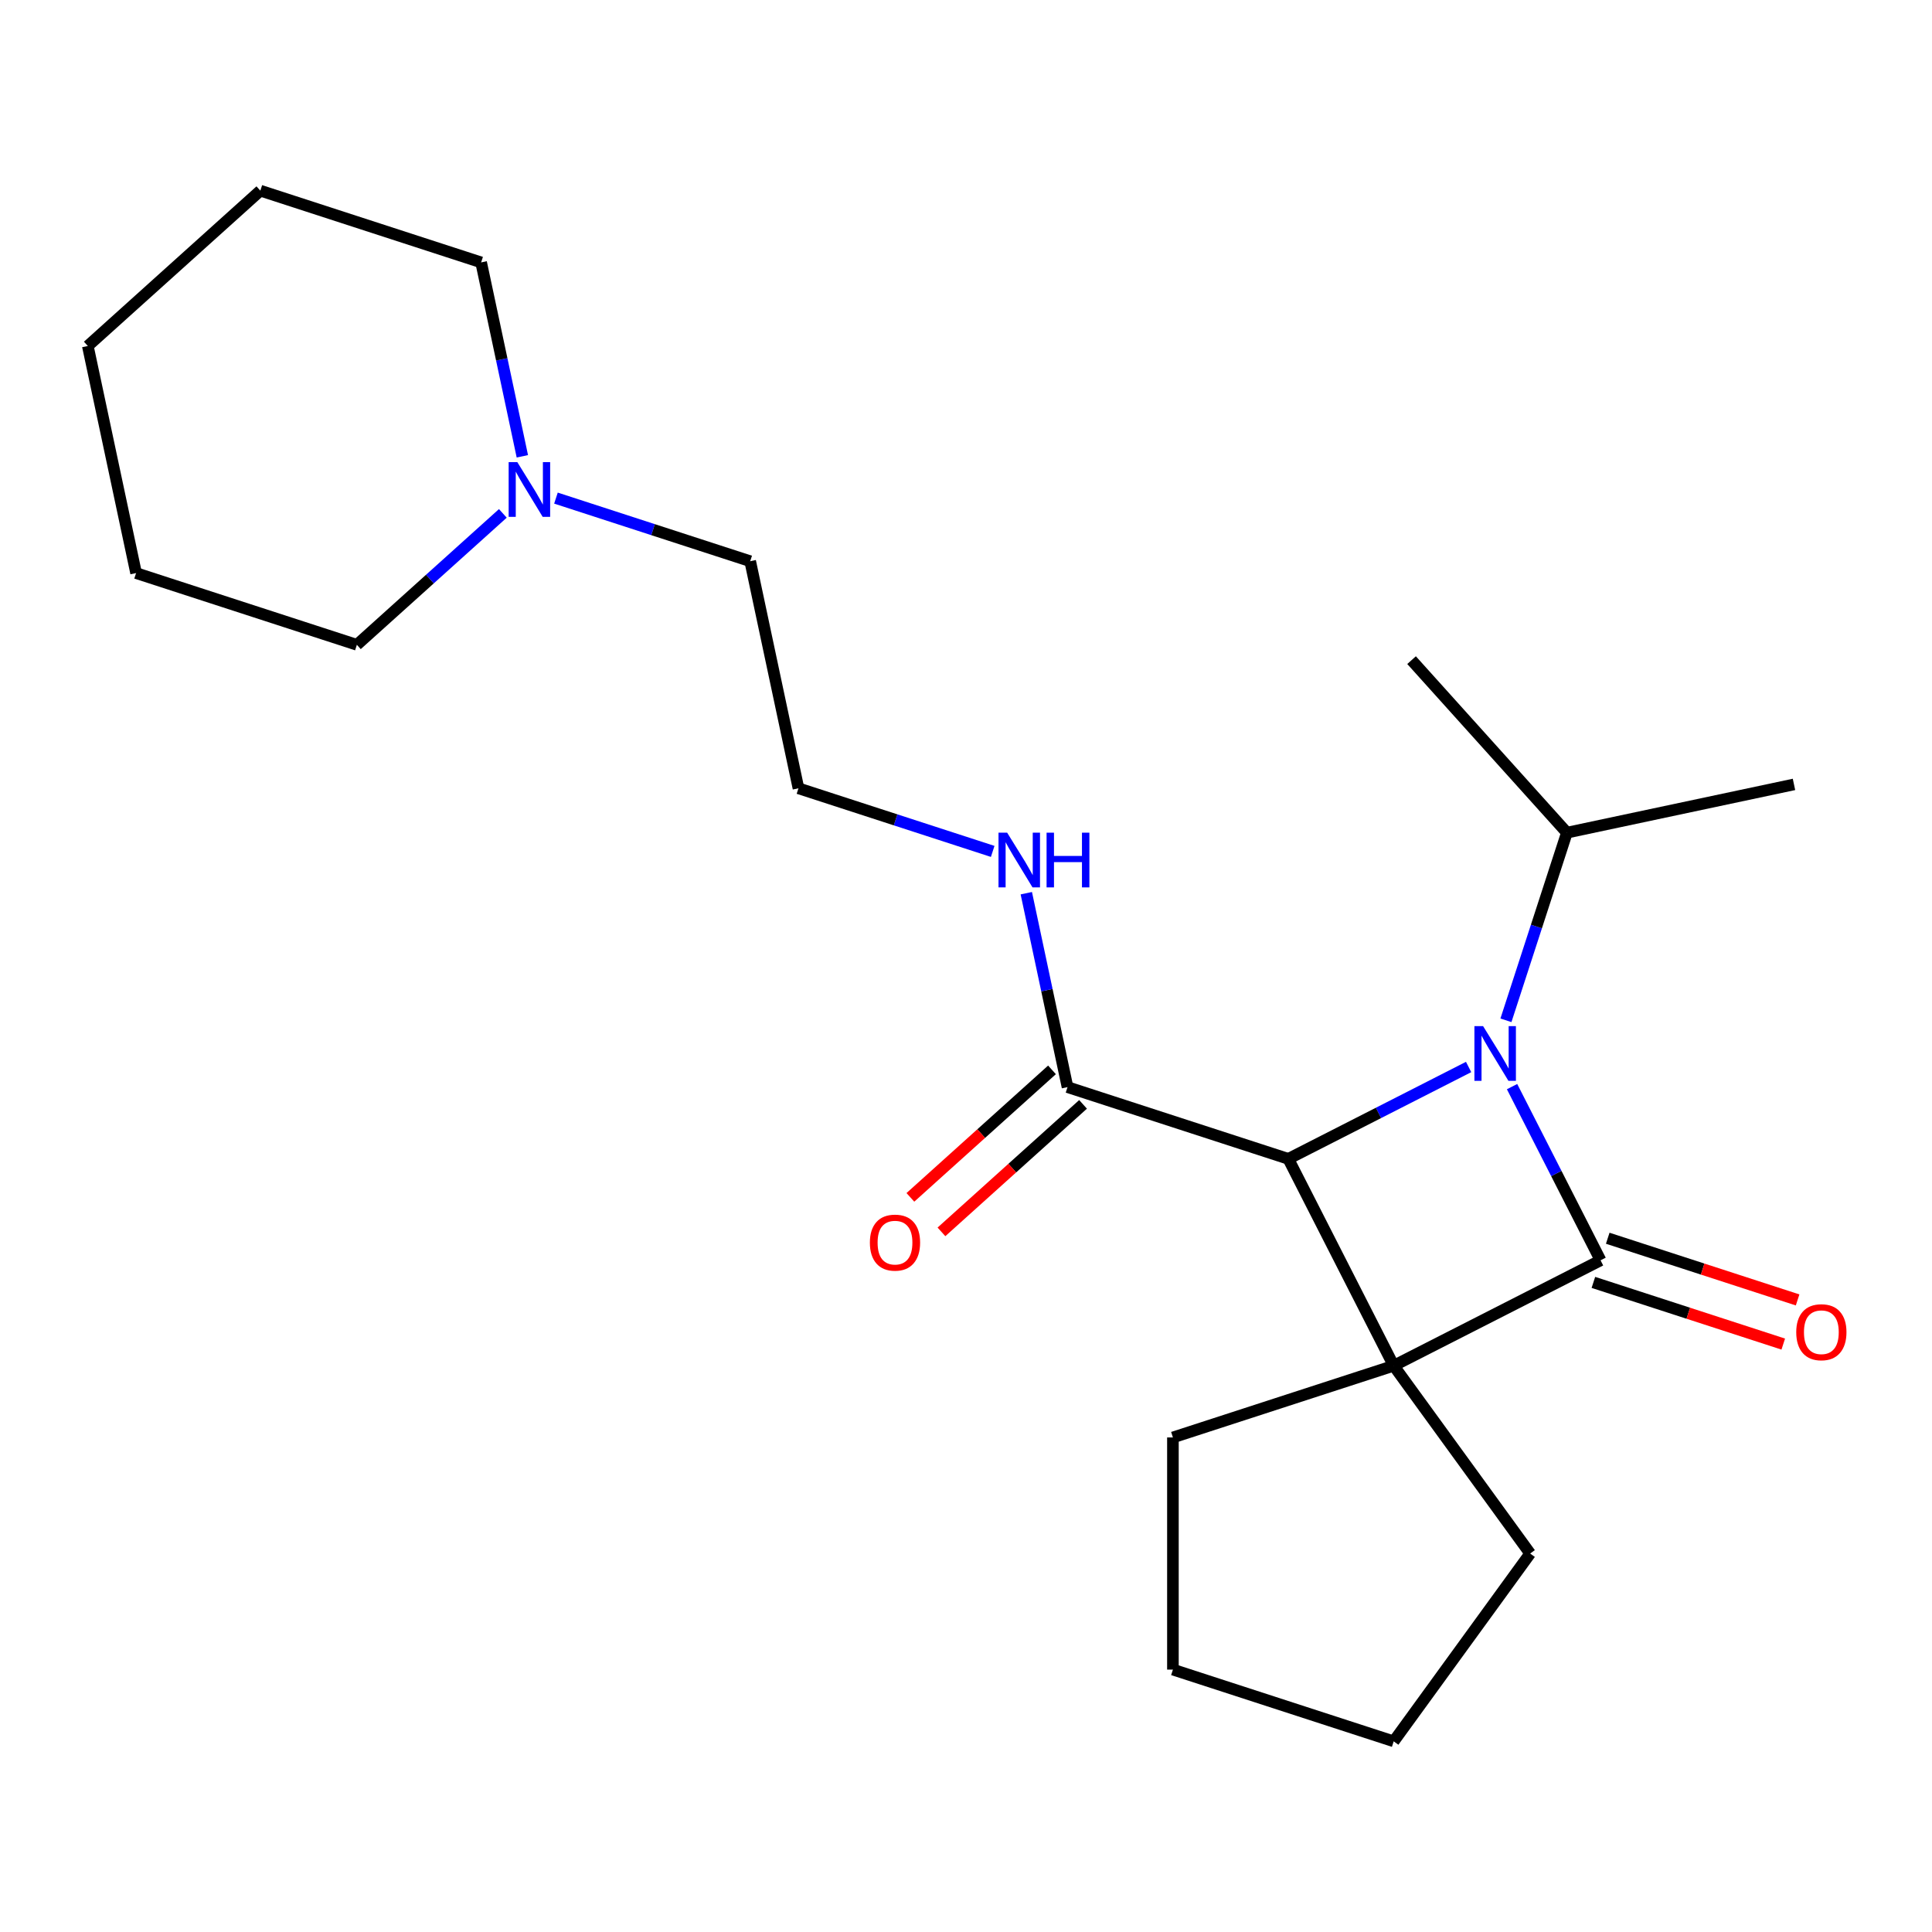 <?xml version='1.0' encoding='iso-8859-1'?>
<svg version='1.1' baseProfile='full'
              xmlns='http://www.w3.org/2000/svg'
                      xmlns:rdkit='http://www.rdkit.org/xml'
                      xmlns:xlink='http://www.w3.org/1999/xlink'
                  xml:space='preserve'
width='1000px' height='1000px' viewBox='0 0 1000 1000'>
<!-- END OF HEADER -->
<rect style='opacity:1.0;fill:#FFFFFF;stroke:none' width='1000' height='1000' x='0' y='0'> </rect>
<path class='bond-0' d='M 721.382,706.889 L 828.448,652.337' style='fill:none;fill-rule:evenodd;stroke:#000000;stroke-width:6px;stroke-linecap:butt;stroke-linejoin:miter;stroke-opacity:1' />
<path class='bond-2' d='M 721.382,706.889 L 666.829,599.823' style='fill:none;fill-rule:evenodd;stroke:#000000;stroke-width:6px;stroke-linecap:butt;stroke-linejoin:miter;stroke-opacity:1' />
<path class='bond-9' d='M 721.382,706.889 L 792.012,804.103' style='fill:none;fill-rule:evenodd;stroke:#000000;stroke-width:6px;stroke-linecap:butt;stroke-linejoin:miter;stroke-opacity:1' />
<path class='bond-10' d='M 721.382,706.889 L 607.1,744.022' style='fill:none;fill-rule:evenodd;stroke:#000000;stroke-width:6px;stroke-linecap:butt;stroke-linejoin:miter;stroke-opacity:1' />
<path class='bond-4' d='M 824.734,663.765 L 873.873,679.731' style='fill:none;fill-rule:evenodd;stroke:#000000;stroke-width:6px;stroke-linecap:butt;stroke-linejoin:miter;stroke-opacity:1' />
<path class='bond-4' d='M 873.873,679.731 L 923.012,695.697' style='fill:none;fill-rule:evenodd;stroke:#FF0000;stroke-width:6px;stroke-linecap:butt;stroke-linejoin:miter;stroke-opacity:1' />
<path class='bond-4' d='M 832.161,640.908 L 881.3,656.875' style='fill:none;fill-rule:evenodd;stroke:#000000;stroke-width:6px;stroke-linecap:butt;stroke-linejoin:miter;stroke-opacity:1' />
<path class='bond-4' d='M 881.3,656.875 L 930.438,672.841' style='fill:none;fill-rule:evenodd;stroke:#FF0000;stroke-width:6px;stroke-linecap:butt;stroke-linejoin:miter;stroke-opacity:1' />
<path class='bond-23' d='M 828.448,652.337 L 805.544,607.386' style='fill:none;fill-rule:evenodd;stroke:#000000;stroke-width:6px;stroke-linecap:butt;stroke-linejoin:miter;stroke-opacity:1' />
<path class='bond-23' d='M 805.544,607.386 L 782.64,562.435' style='fill:none;fill-rule:evenodd;stroke:#0000FF;stroke-width:6px;stroke-linecap:butt;stroke-linejoin:miter;stroke-opacity:1' />
<path class='bond-1' d='M 760.151,552.274 L 713.49,576.049' style='fill:none;fill-rule:evenodd;stroke:#0000FF;stroke-width:6px;stroke-linecap:butt;stroke-linejoin:miter;stroke-opacity:1' />
<path class='bond-1' d='M 713.49,576.049 L 666.829,599.823' style='fill:none;fill-rule:evenodd;stroke:#000000;stroke-width:6px;stroke-linecap:butt;stroke-linejoin:miter;stroke-opacity:1' />
<path class='bond-6' d='M 779.472,528.107 L 795.25,479.548' style='fill:none;fill-rule:evenodd;stroke:#0000FF;stroke-width:6px;stroke-linecap:butt;stroke-linejoin:miter;stroke-opacity:1' />
<path class='bond-6' d='M 795.25,479.548 L 811.027,430.989' style='fill:none;fill-rule:evenodd;stroke:#000000;stroke-width:6px;stroke-linecap:butt;stroke-linejoin:miter;stroke-opacity:1' />
<path class='bond-3' d='M 666.829,599.823 L 552.547,562.691' style='fill:none;fill-rule:evenodd;stroke:#000000;stroke-width:6px;stroke-linecap:butt;stroke-linejoin:miter;stroke-opacity:1' />
<path class='bond-7' d='M 544.507,553.761 L 507.86,586.759' style='fill:none;fill-rule:evenodd;stroke:#000000;stroke-width:6px;stroke-linecap:butt;stroke-linejoin:miter;stroke-opacity:1' />
<path class='bond-7' d='M 507.86,586.759 L 471.213,619.756' style='fill:none;fill-rule:evenodd;stroke:#FF0000;stroke-width:6px;stroke-linecap:butt;stroke-linejoin:miter;stroke-opacity:1' />
<path class='bond-7' d='M 560.588,571.621 L 523.941,604.618' style='fill:none;fill-rule:evenodd;stroke:#000000;stroke-width:6px;stroke-linecap:butt;stroke-linejoin:miter;stroke-opacity:1' />
<path class='bond-7' d='M 523.941,604.618 L 487.294,637.615' style='fill:none;fill-rule:evenodd;stroke:#FF0000;stroke-width:6px;stroke-linecap:butt;stroke-linejoin:miter;stroke-opacity:1' />
<path class='bond-8' d='M 552.547,562.691 L 541.88,512.505' style='fill:none;fill-rule:evenodd;stroke:#000000;stroke-width:6px;stroke-linecap:butt;stroke-linejoin:miter;stroke-opacity:1' />
<path class='bond-8' d='M 541.88,512.505 L 531.213,462.318' style='fill:none;fill-rule:evenodd;stroke:#0000FF;stroke-width:6px;stroke-linecap:butt;stroke-linejoin:miter;stroke-opacity:1' />
<path class='bond-5' d='M 287.762,257.818 L 338.031,274.152' style='fill:none;fill-rule:evenodd;stroke:#0000FF;stroke-width:6px;stroke-linecap:butt;stroke-linejoin:miter;stroke-opacity:1' />
<path class='bond-5' d='M 338.031,274.152 L 388.299,290.485' style='fill:none;fill-rule:evenodd;stroke:#000000;stroke-width:6px;stroke-linecap:butt;stroke-linejoin:miter;stroke-opacity:1' />
<path class='bond-13' d='M 270.369,236.188 L 259.702,186.002' style='fill:none;fill-rule:evenodd;stroke:#0000FF;stroke-width:6px;stroke-linecap:butt;stroke-linejoin:miter;stroke-opacity:1' />
<path class='bond-13' d='M 259.702,186.002 L 249.035,135.816' style='fill:none;fill-rule:evenodd;stroke:#000000;stroke-width:6px;stroke-linecap:butt;stroke-linejoin:miter;stroke-opacity:1' />
<path class='bond-14' d='M 260.274,265.728 L 222.497,299.742' style='fill:none;fill-rule:evenodd;stroke:#0000FF;stroke-width:6px;stroke-linecap:butt;stroke-linejoin:miter;stroke-opacity:1' />
<path class='bond-14' d='M 222.497,299.742 L 184.719,333.757' style='fill:none;fill-rule:evenodd;stroke:#000000;stroke-width:6px;stroke-linecap:butt;stroke-linejoin:miter;stroke-opacity:1' />
<path class='bond-15' d='M 811.027,430.989 L 928.564,406.006' style='fill:none;fill-rule:evenodd;stroke:#000000;stroke-width:6px;stroke-linecap:butt;stroke-linejoin:miter;stroke-opacity:1' />
<path class='bond-16' d='M 811.027,430.989 L 730.623,341.691' style='fill:none;fill-rule:evenodd;stroke:#000000;stroke-width:6px;stroke-linecap:butt;stroke-linejoin:miter;stroke-opacity:1' />
<path class='bond-11' d='M 513.82,440.688 L 463.551,424.355' style='fill:none;fill-rule:evenodd;stroke:#0000FF;stroke-width:6px;stroke-linecap:butt;stroke-linejoin:miter;stroke-opacity:1' />
<path class='bond-11' d='M 463.551,424.355 L 413.283,408.022' style='fill:none;fill-rule:evenodd;stroke:#000000;stroke-width:6px;stroke-linecap:butt;stroke-linejoin:miter;stroke-opacity:1' />
<path class='bond-18' d='M 792.012,804.103 L 721.382,901.317' style='fill:none;fill-rule:evenodd;stroke:#000000;stroke-width:6px;stroke-linecap:butt;stroke-linejoin:miter;stroke-opacity:1' />
<path class='bond-17' d='M 607.1,744.022 L 607.1,864.184' style='fill:none;fill-rule:evenodd;stroke:#000000;stroke-width:6px;stroke-linecap:butt;stroke-linejoin:miter;stroke-opacity:1' />
<path class='bond-12' d='M 413.283,408.022 L 388.299,290.485' style='fill:none;fill-rule:evenodd;stroke:#000000;stroke-width:6px;stroke-linecap:butt;stroke-linejoin:miter;stroke-opacity:1' />
<path class='bond-20' d='M 249.035,135.816 L 134.753,98.683' style='fill:none;fill-rule:evenodd;stroke:#000000;stroke-width:6px;stroke-linecap:butt;stroke-linejoin:miter;stroke-opacity:1' />
<path class='bond-19' d='M 184.719,333.757 L 70.438,296.625' style='fill:none;fill-rule:evenodd;stroke:#000000;stroke-width:6px;stroke-linecap:butt;stroke-linejoin:miter;stroke-opacity:1' />
<path class='bond-22' d='M 607.1,864.184 L 721.382,901.317' style='fill:none;fill-rule:evenodd;stroke:#000000;stroke-width:6px;stroke-linecap:butt;stroke-linejoin:miter;stroke-opacity:1' />
<path class='bond-21' d='M 70.438,296.625 L 45.455,179.088' style='fill:none;fill-rule:evenodd;stroke:#000000;stroke-width:6px;stroke-linecap:butt;stroke-linejoin:miter;stroke-opacity:1' />
<path class='bond-24' d='M 134.753,98.683 L 45.455,179.088' style='fill:none;fill-rule:evenodd;stroke:#000000;stroke-width:6px;stroke-linecap:butt;stroke-linejoin:miter;stroke-opacity:1' />
<path  class='atom-2' d='M 767.635 531.111
L 776.915 546.111
Q 777.835 547.591, 779.315 550.271
Q 780.795 552.951, 780.875 553.111
L 780.875 531.111
L 784.635 531.111
L 784.635 559.431
L 780.755 559.431
L 770.795 543.031
Q 769.635 541.111, 768.395 538.911
Q 767.195 536.711, 766.835 536.031
L 766.835 559.431
L 763.155 559.431
L 763.155 531.111
L 767.635 531.111
' fill='#0000FF'/>
<path  class='atom-5' d='M 929.729 689.549
Q 929.729 682.749, 933.089 678.949
Q 936.449 675.149, 942.729 675.149
Q 949.009 675.149, 952.369 678.949
Q 955.729 682.749, 955.729 689.549
Q 955.729 696.429, 952.329 700.349
Q 948.929 704.229, 942.729 704.229
Q 936.489 704.229, 933.089 700.349
Q 929.729 696.469, 929.729 689.549
M 942.729 701.029
Q 947.049 701.029, 949.369 698.149
Q 951.729 695.229, 951.729 689.549
Q 951.729 683.989, 949.369 681.189
Q 947.049 678.349, 942.729 678.349
Q 938.409 678.349, 936.049 681.149
Q 933.729 683.949, 933.729 689.549
Q 933.729 695.269, 936.049 698.149
Q 938.409 701.029, 942.729 701.029
' fill='#FF0000'/>
<path  class='atom-6' d='M 267.758 239.193
L 277.038 254.193
Q 277.958 255.673, 279.438 258.353
Q 280.918 261.033, 280.998 261.193
L 280.998 239.193
L 284.758 239.193
L 284.758 267.513
L 280.878 267.513
L 270.918 251.113
Q 269.758 249.193, 268.518 246.993
Q 267.318 244.793, 266.958 244.113
L 266.958 267.513
L 263.278 267.513
L 263.278 239.193
L 267.758 239.193
' fill='#0000FF'/>
<path  class='atom-8' d='M 450.249 643.176
Q 450.249 636.376, 453.609 632.576
Q 456.969 628.776, 463.249 628.776
Q 469.529 628.776, 472.889 632.576
Q 476.249 636.376, 476.249 643.176
Q 476.249 650.056, 472.849 653.976
Q 469.449 657.856, 463.249 657.856
Q 457.009 657.856, 453.609 653.976
Q 450.249 650.096, 450.249 643.176
M 463.249 654.656
Q 467.569 654.656, 469.889 651.776
Q 472.249 648.856, 472.249 643.176
Q 472.249 637.616, 469.889 634.816
Q 467.569 631.976, 463.249 631.976
Q 458.929 631.976, 456.569 634.776
Q 454.249 637.576, 454.249 643.176
Q 454.249 648.896, 456.569 651.776
Q 458.929 654.656, 463.249 654.656
' fill='#FF0000'/>
<path  class='atom-9' d='M 521.304 430.994
L 530.584 445.994
Q 531.504 447.474, 532.984 450.154
Q 534.464 452.834, 534.544 452.994
L 534.544 430.994
L 538.304 430.994
L 538.304 459.314
L 534.424 459.314
L 524.464 442.914
Q 523.304 440.994, 522.064 438.794
Q 520.864 436.594, 520.504 435.914
L 520.504 459.314
L 516.824 459.314
L 516.824 430.994
L 521.304 430.994
' fill='#0000FF'/>
<path  class='atom-9' d='M 541.704 430.994
L 545.544 430.994
L 545.544 443.034
L 560.024 443.034
L 560.024 430.994
L 563.864 430.994
L 563.864 459.314
L 560.024 459.314
L 560.024 446.234
L 545.544 446.234
L 545.544 459.314
L 541.704 459.314
L 541.704 430.994
' fill='#0000FF'/>
</svg>

